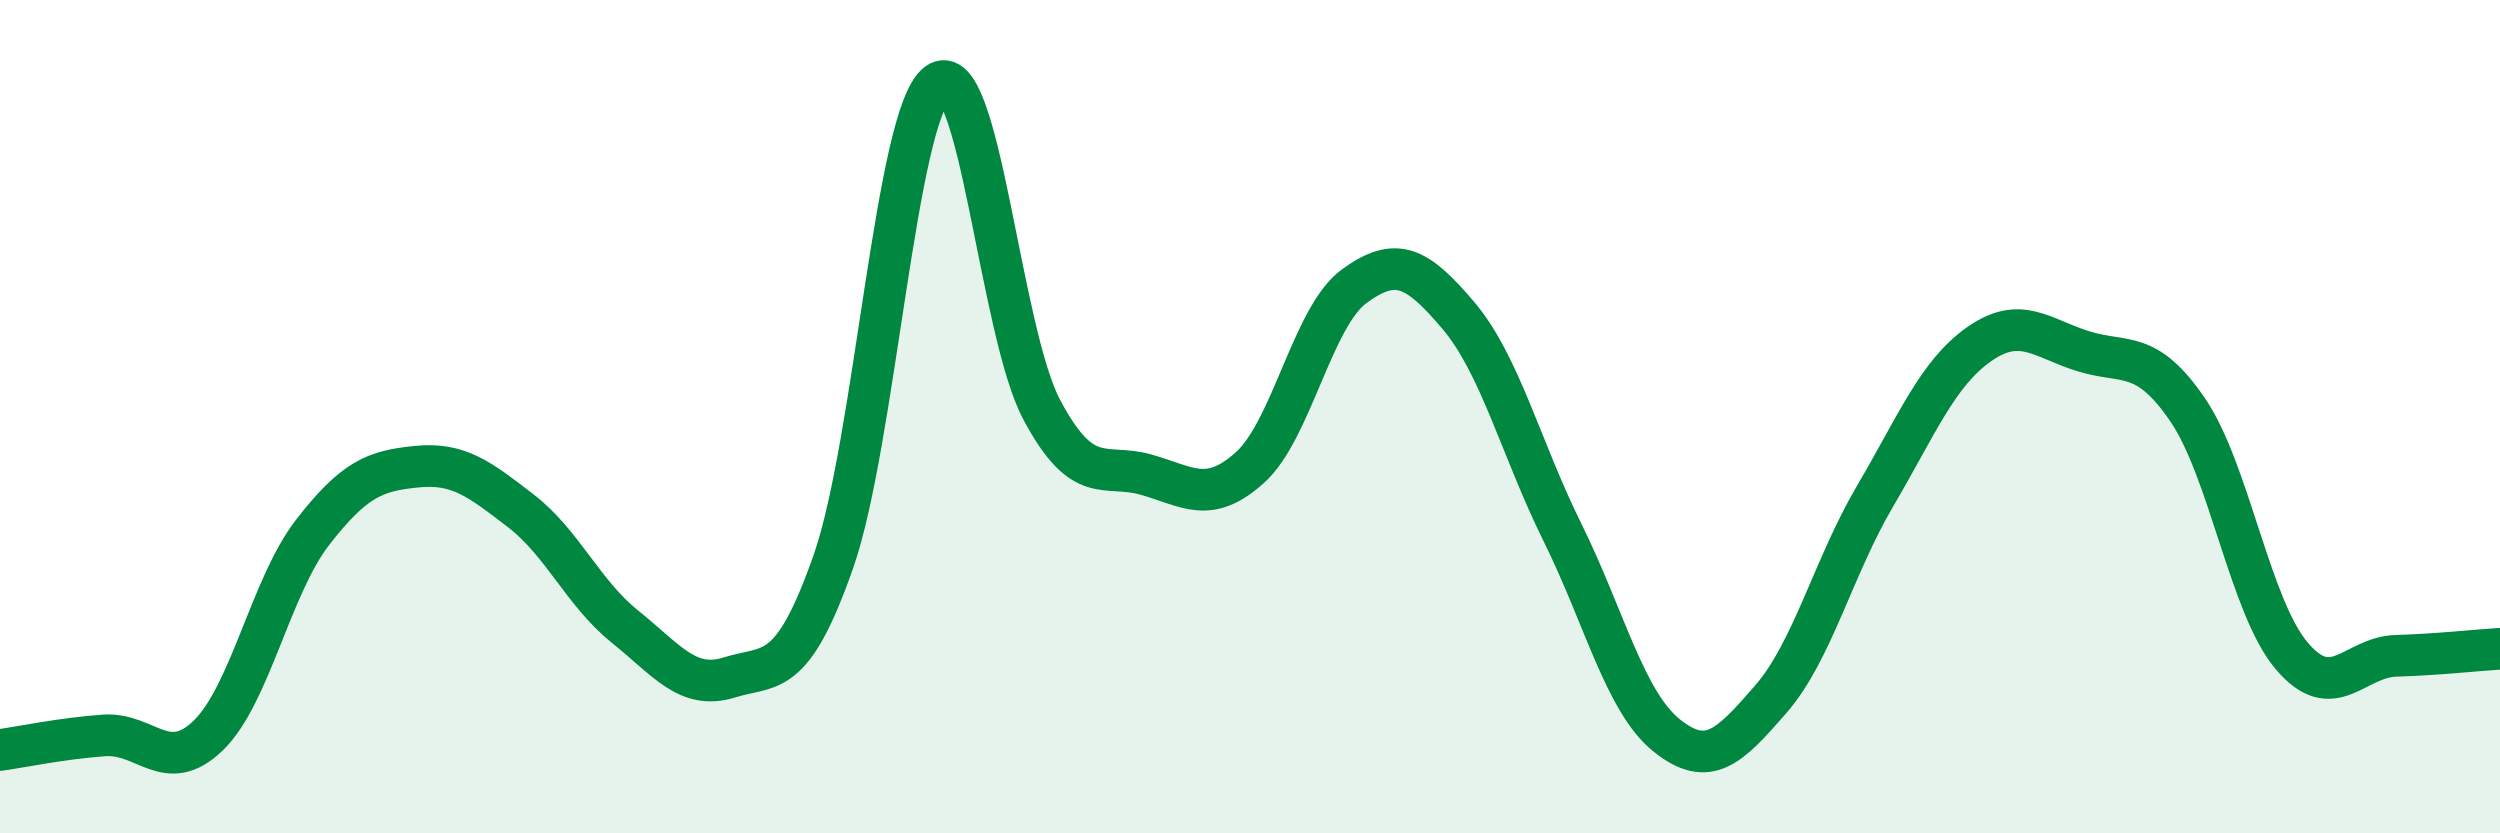 
    <svg width="60" height="20" viewBox="0 0 60 20" xmlns="http://www.w3.org/2000/svg">
      <path
        d="M 0,18 C 0.5,17.93 1.5,17.72 2.5,17.65 C 3.5,17.58 4,18.62 5,17.65 C 6,16.68 6.5,14.07 7.5,12.78 C 8.5,11.49 9,11.3 10,11.2 C 11,11.1 11.5,11.49 12.5,12.26 C 13.5,13.03 14,14.24 15,15.04 C 16,15.84 16.5,16.57 17.5,16.26 C 18.5,15.95 19,16.33 20,13.48 C 21,10.63 21.5,2.73 22.5,2 C 23.5,1.27 24,7.95 25,9.83 C 26,11.71 26.5,11.11 27.5,11.39 C 28.5,11.67 29,12.12 30,11.22 C 31,10.32 31.5,7.6 32.5,6.87 C 33.5,6.14 34,6.39 35,7.57 C 36,8.75 36.5,10.76 37.5,12.78 C 38.5,14.8 39,16.85 40,17.65 C 41,18.45 41.5,17.93 42.5,16.78 C 43.5,15.63 44,13.61 45,11.91 C 46,10.21 46.5,8.96 47.5,8.26 C 48.5,7.56 49,8.12 50,8.43 C 51,8.74 51.5,8.37 52.5,9.83 C 53.5,11.29 54,14.56 55,15.74 C 56,16.92 56.5,15.77 57.5,15.74 C 58.5,15.71 59.5,15.6 60,15.57L60 20L0 20Z"
        fill="#008740"
        opacity="0.1"
        stroke-linecap="round"
        stroke-linejoin="round"
      />
      <path
        d="M 0,18 C 0.5,17.93 1.5,17.72 2.5,17.65 C 3.5,17.58 4,18.62 5,17.65 C 6,16.68 6.5,14.07 7.5,12.78 C 8.5,11.49 9,11.3 10,11.2 C 11,11.1 11.5,11.49 12.5,12.26 C 13.5,13.03 14,14.24 15,15.04 C 16,15.84 16.5,16.57 17.5,16.26 C 18.5,15.95 19,16.33 20,13.48 C 21,10.63 21.5,2.73 22.5,2 C 23.5,1.27 24,7.95 25,9.83 C 26,11.71 26.5,11.11 27.5,11.39 C 28.5,11.67 29,12.12 30,11.22 C 31,10.32 31.5,7.6 32.5,6.87 C 33.5,6.14 34,6.39 35,7.57 C 36,8.75 36.5,10.76 37.5,12.78 C 38.5,14.8 39,16.85 40,17.65 C 41,18.45 41.5,17.93 42.5,16.78 C 43.5,15.63 44,13.61 45,11.91 C 46,10.21 46.5,8.96 47.5,8.26 C 48.5,7.56 49,8.12 50,8.43 C 51,8.74 51.5,8.37 52.5,9.83 C 53.5,11.29 54,14.56 55,15.74 C 56,16.92 56.5,15.77 57.5,15.74 C 58.5,15.71 59.5,15.6 60,15.57"
        stroke="#008740"
        stroke-width="1"
        fill="none"
        stroke-linecap="round"
        stroke-linejoin="round"
      />
    </svg>
  